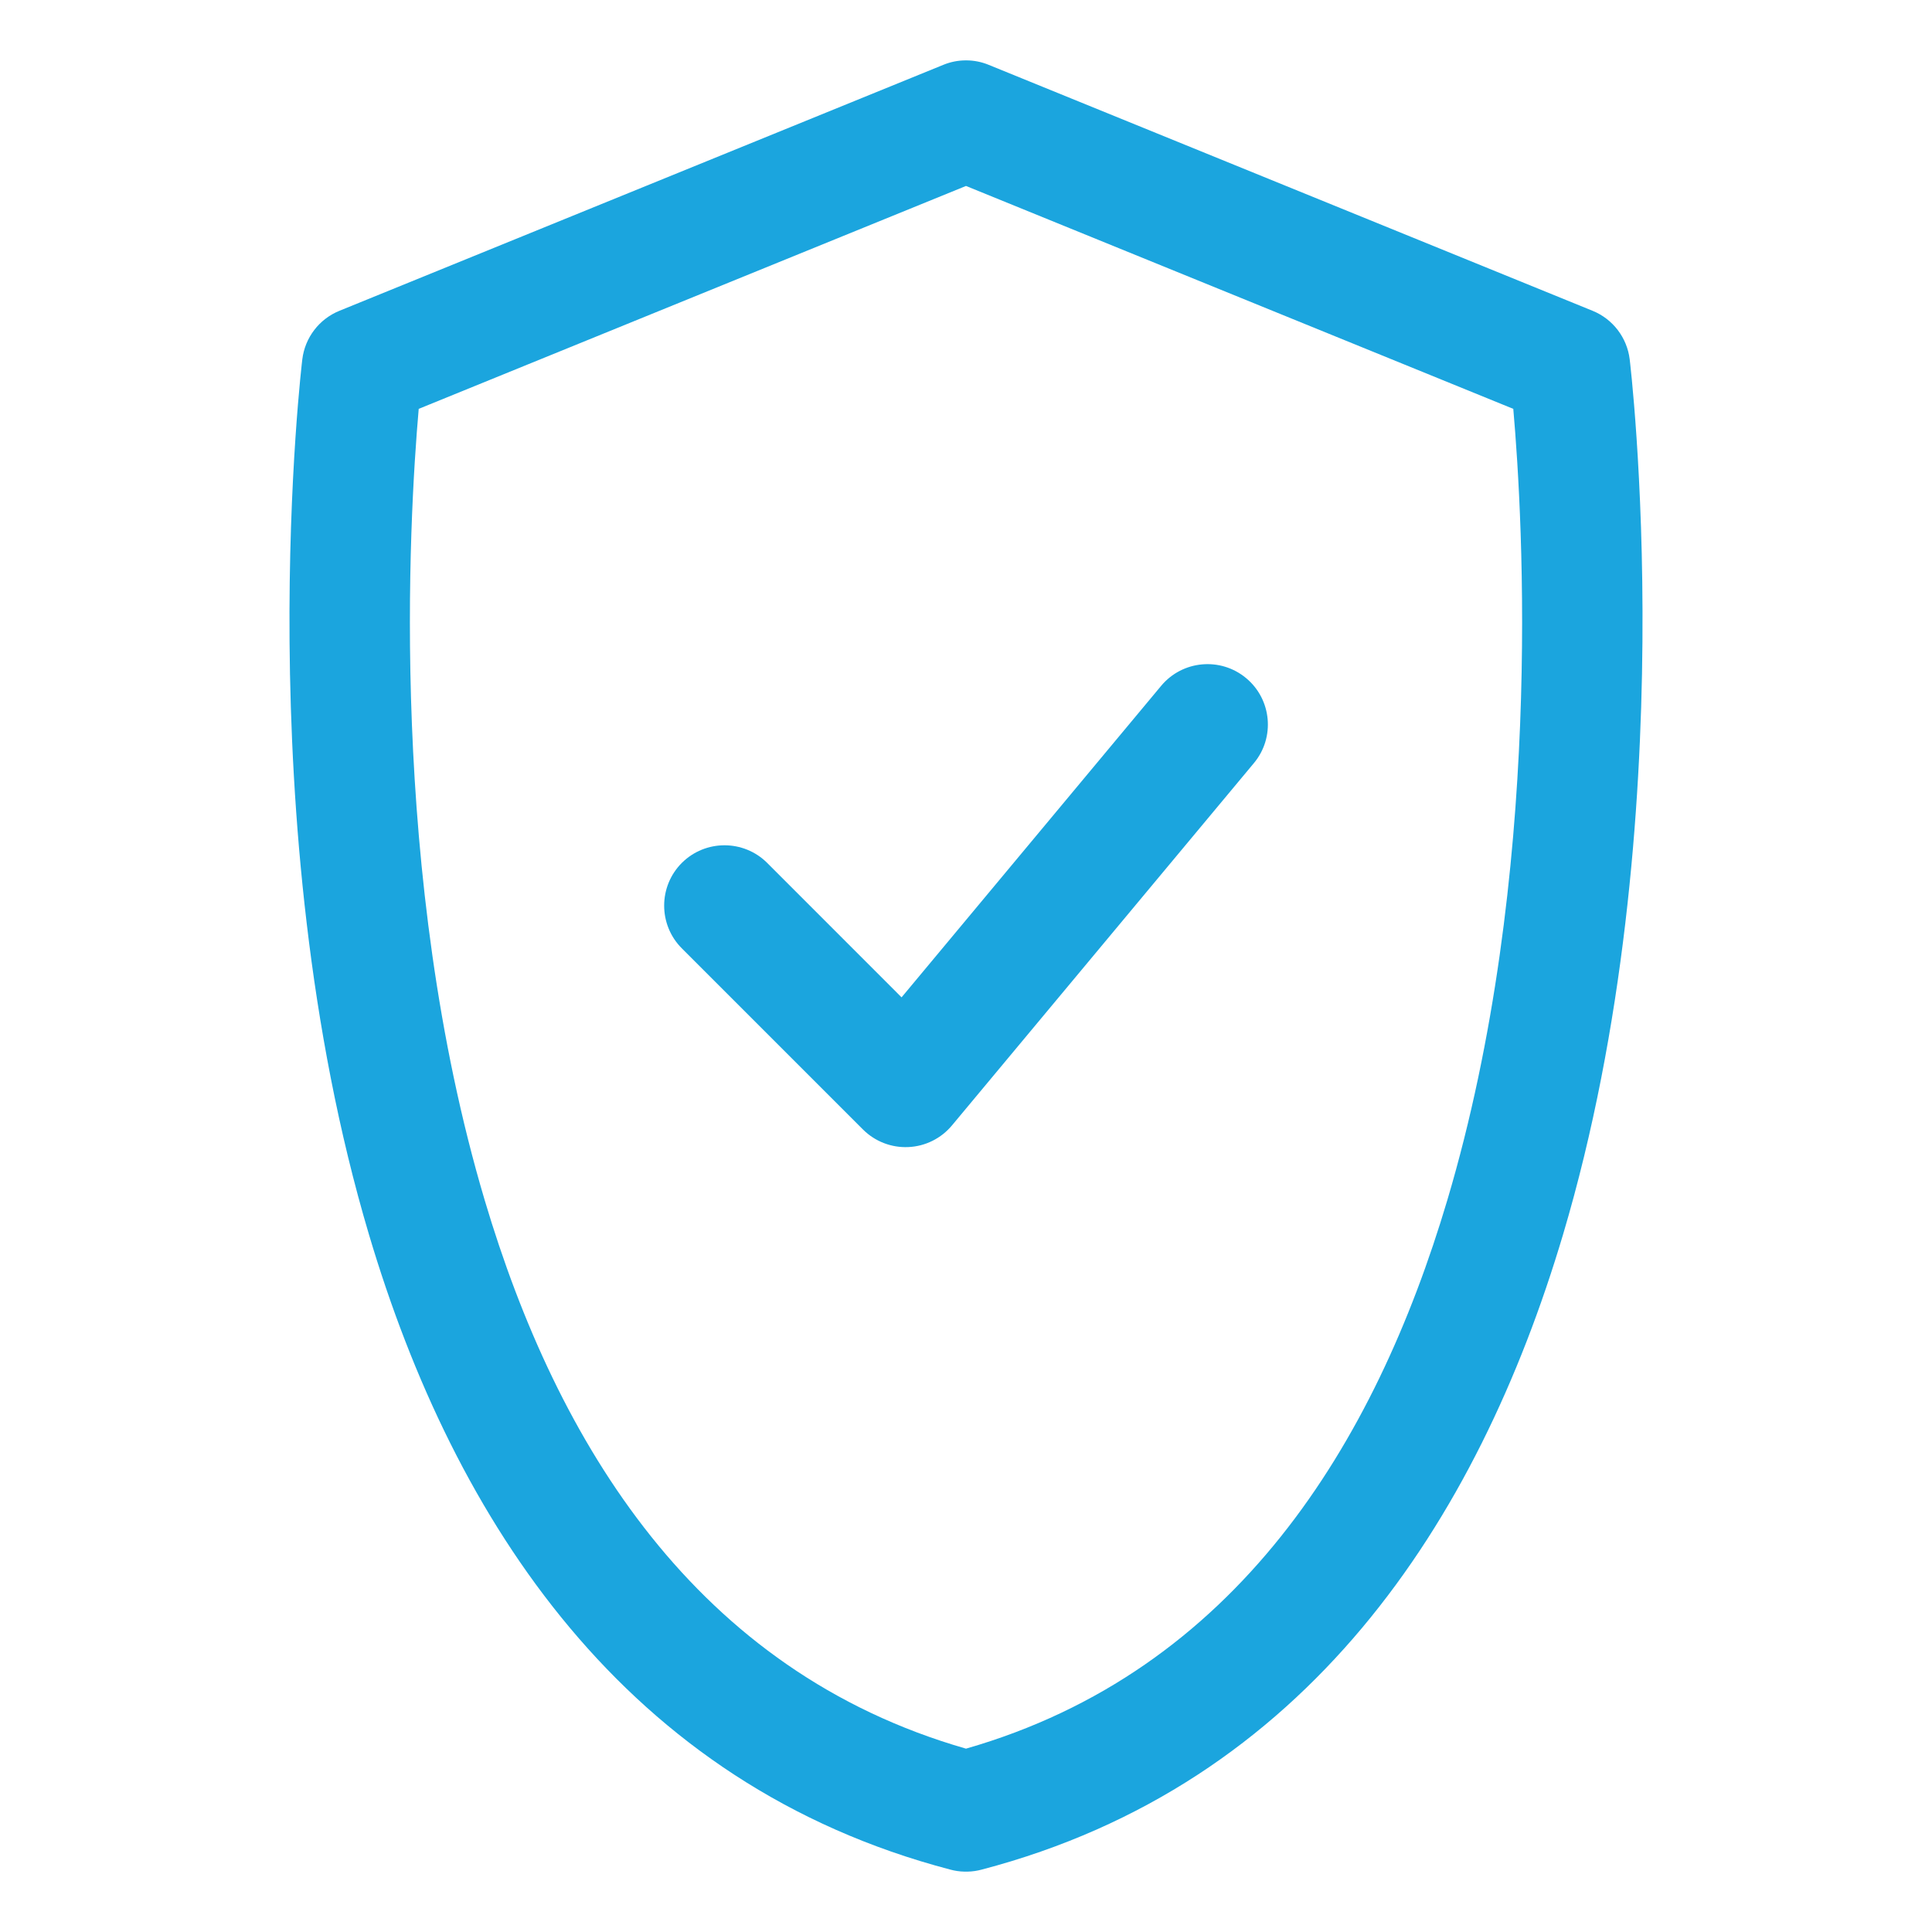 <svg width="40" height="40" viewBox="0 0 40 40" fill="none" xmlns="http://www.w3.org/2000/svg">
<path fill-rule="evenodd" clip-rule="evenodd" d="M20.004 1.25H19.996C19.84 1.25 19.681 1.28 19.529 1.343L7.029 6.434C6.609 6.604 6.314 6.989 6.259 7.439C6.259 7.439 5.095 17.001 7.639 25.56C9.409 31.512 12.956 36.946 19.675 38.708C19.769 38.733 19.866 38.748 19.965 38.75H20.011H20.035C20.134 38.748 20.231 38.733 20.325 38.708C27.044 36.946 30.591 31.512 32.361 25.56C34.905 17.001 33.741 7.439 33.741 7.439C33.686 6.989 33.391 6.604 32.971 6.434L20.471 1.343C20.319 1.28 20.16 1.25 20.004 1.25ZM20 3.85C17.803 4.745 8.669 8.465 8.669 8.465C8.468 10.76 8.039 18.131 10.035 24.848C11.535 29.891 14.409 34.599 20 36.204C25.591 34.599 28.465 29.891 29.965 24.848C31.961 18.131 31.533 10.761 31.331 8.465L20 3.85ZM14.116 19.634L17.866 23.384C18.115 23.633 18.456 23.765 18.806 23.749C19.158 23.733 19.485 23.57 19.71 23.3L25.96 15.8C26.403 15.27 26.33 14.481 25.8 14.04C25.27 13.598 24.481 13.67 24.04 14.2L18.666 20.649L15.884 17.866C15.396 17.379 14.604 17.379 14.116 17.866C13.629 18.354 13.629 19.146 14.116 19.634Z" fill="#1BA5DE"></path>
</svg>
